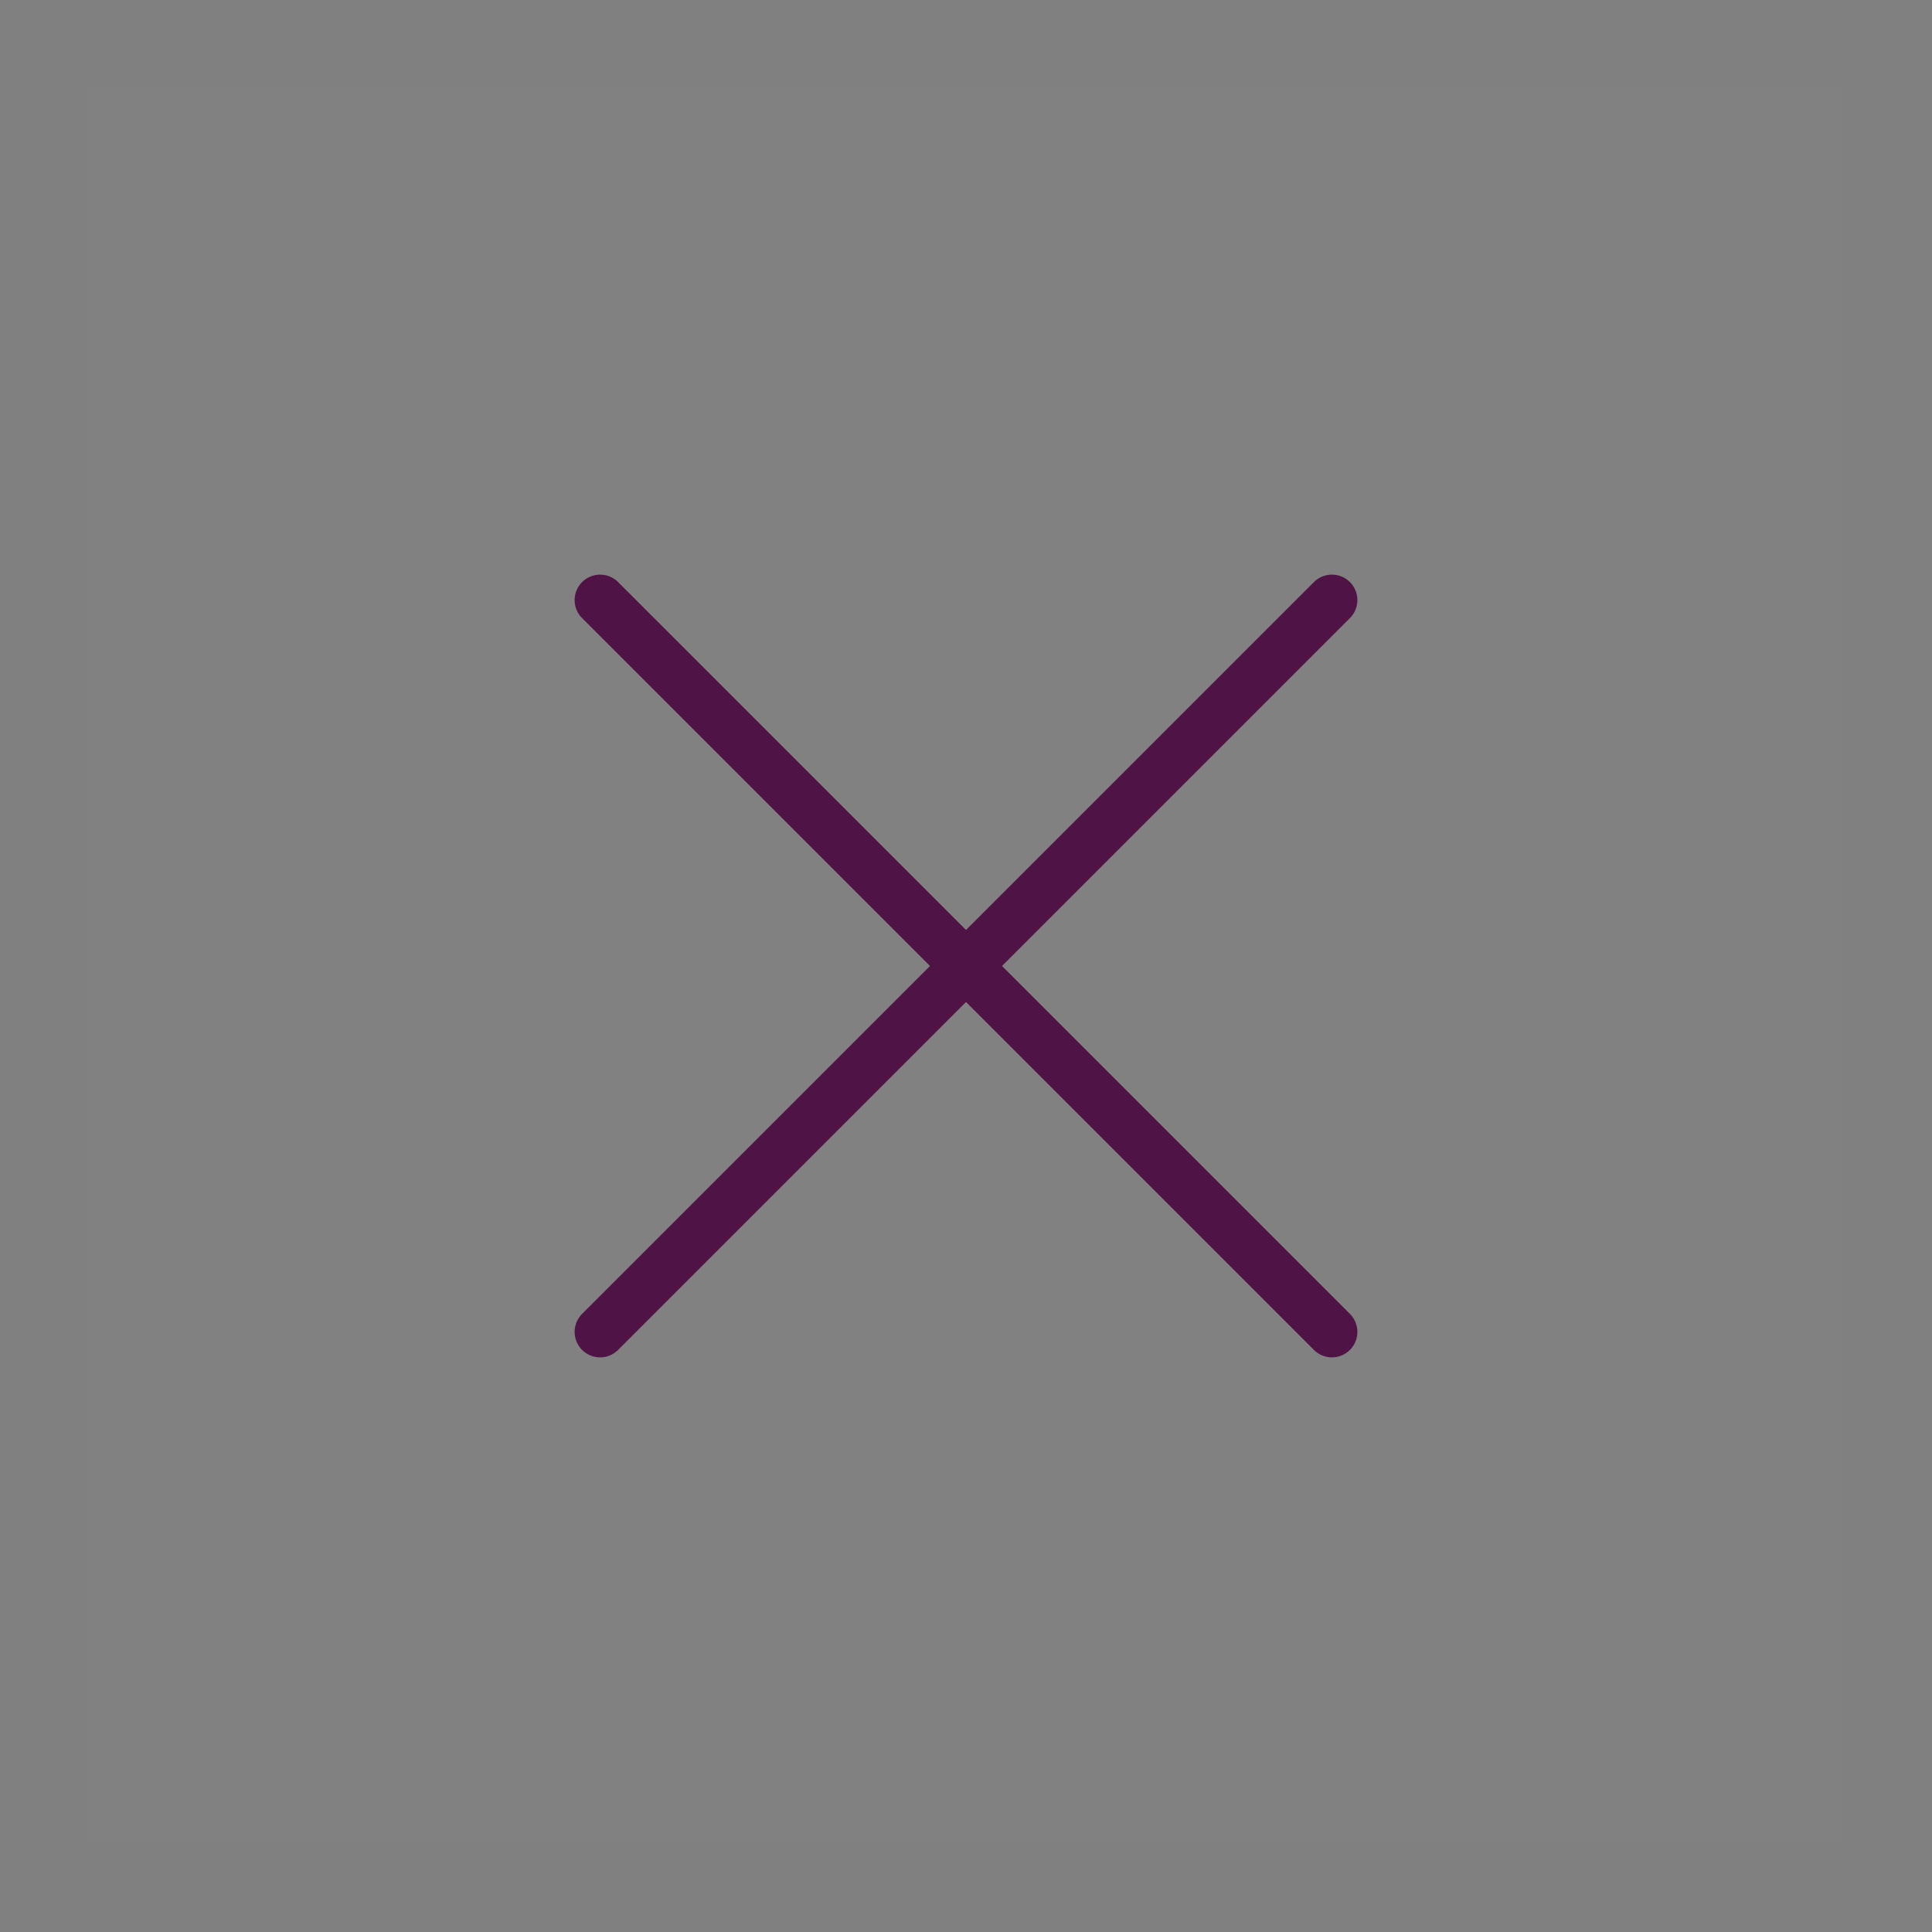 <!DOCTYPE svg PUBLIC "-//W3C//DTD SVG 1.1//EN" "http://www.w3.org/Graphics/SVG/1.1/DTD/svg11.dtd">
<!-- Uploaded to: SVG Repo, www.svgrepo.com, Transformed by: SVG Repo Mixer Tools -->
<svg width="64px" height="64px" viewBox="-2.4 -2.4 52.80 52.80" fill="none" xmlns="http://www.w3.org/2000/svg">
<rect x="-2.4" y="-2.4" width="52.80" height="52.80" fill="#808080" stroke="none"/>
<g id="SVGRepo_bgCarrier" stroke-width="0"/>
<g id="SVGRepo_tracerCarrier" stroke-linecap="round" stroke-linejoin="round"/>
<g id="SVGRepo_iconCarrier"> <rect width="48" height="48" fill="white" fill-opacity="0.01"/> <path d="M14 14L34 34" stroke="#4f1346" stroke-width="1.392" stroke-linecap="round" stroke-linejoin="round"/> <path d="M14 34L34 14" stroke="#4f1346" stroke-width="1.392" stroke-linecap="round" stroke-linejoin="round"/> </g>
</svg>